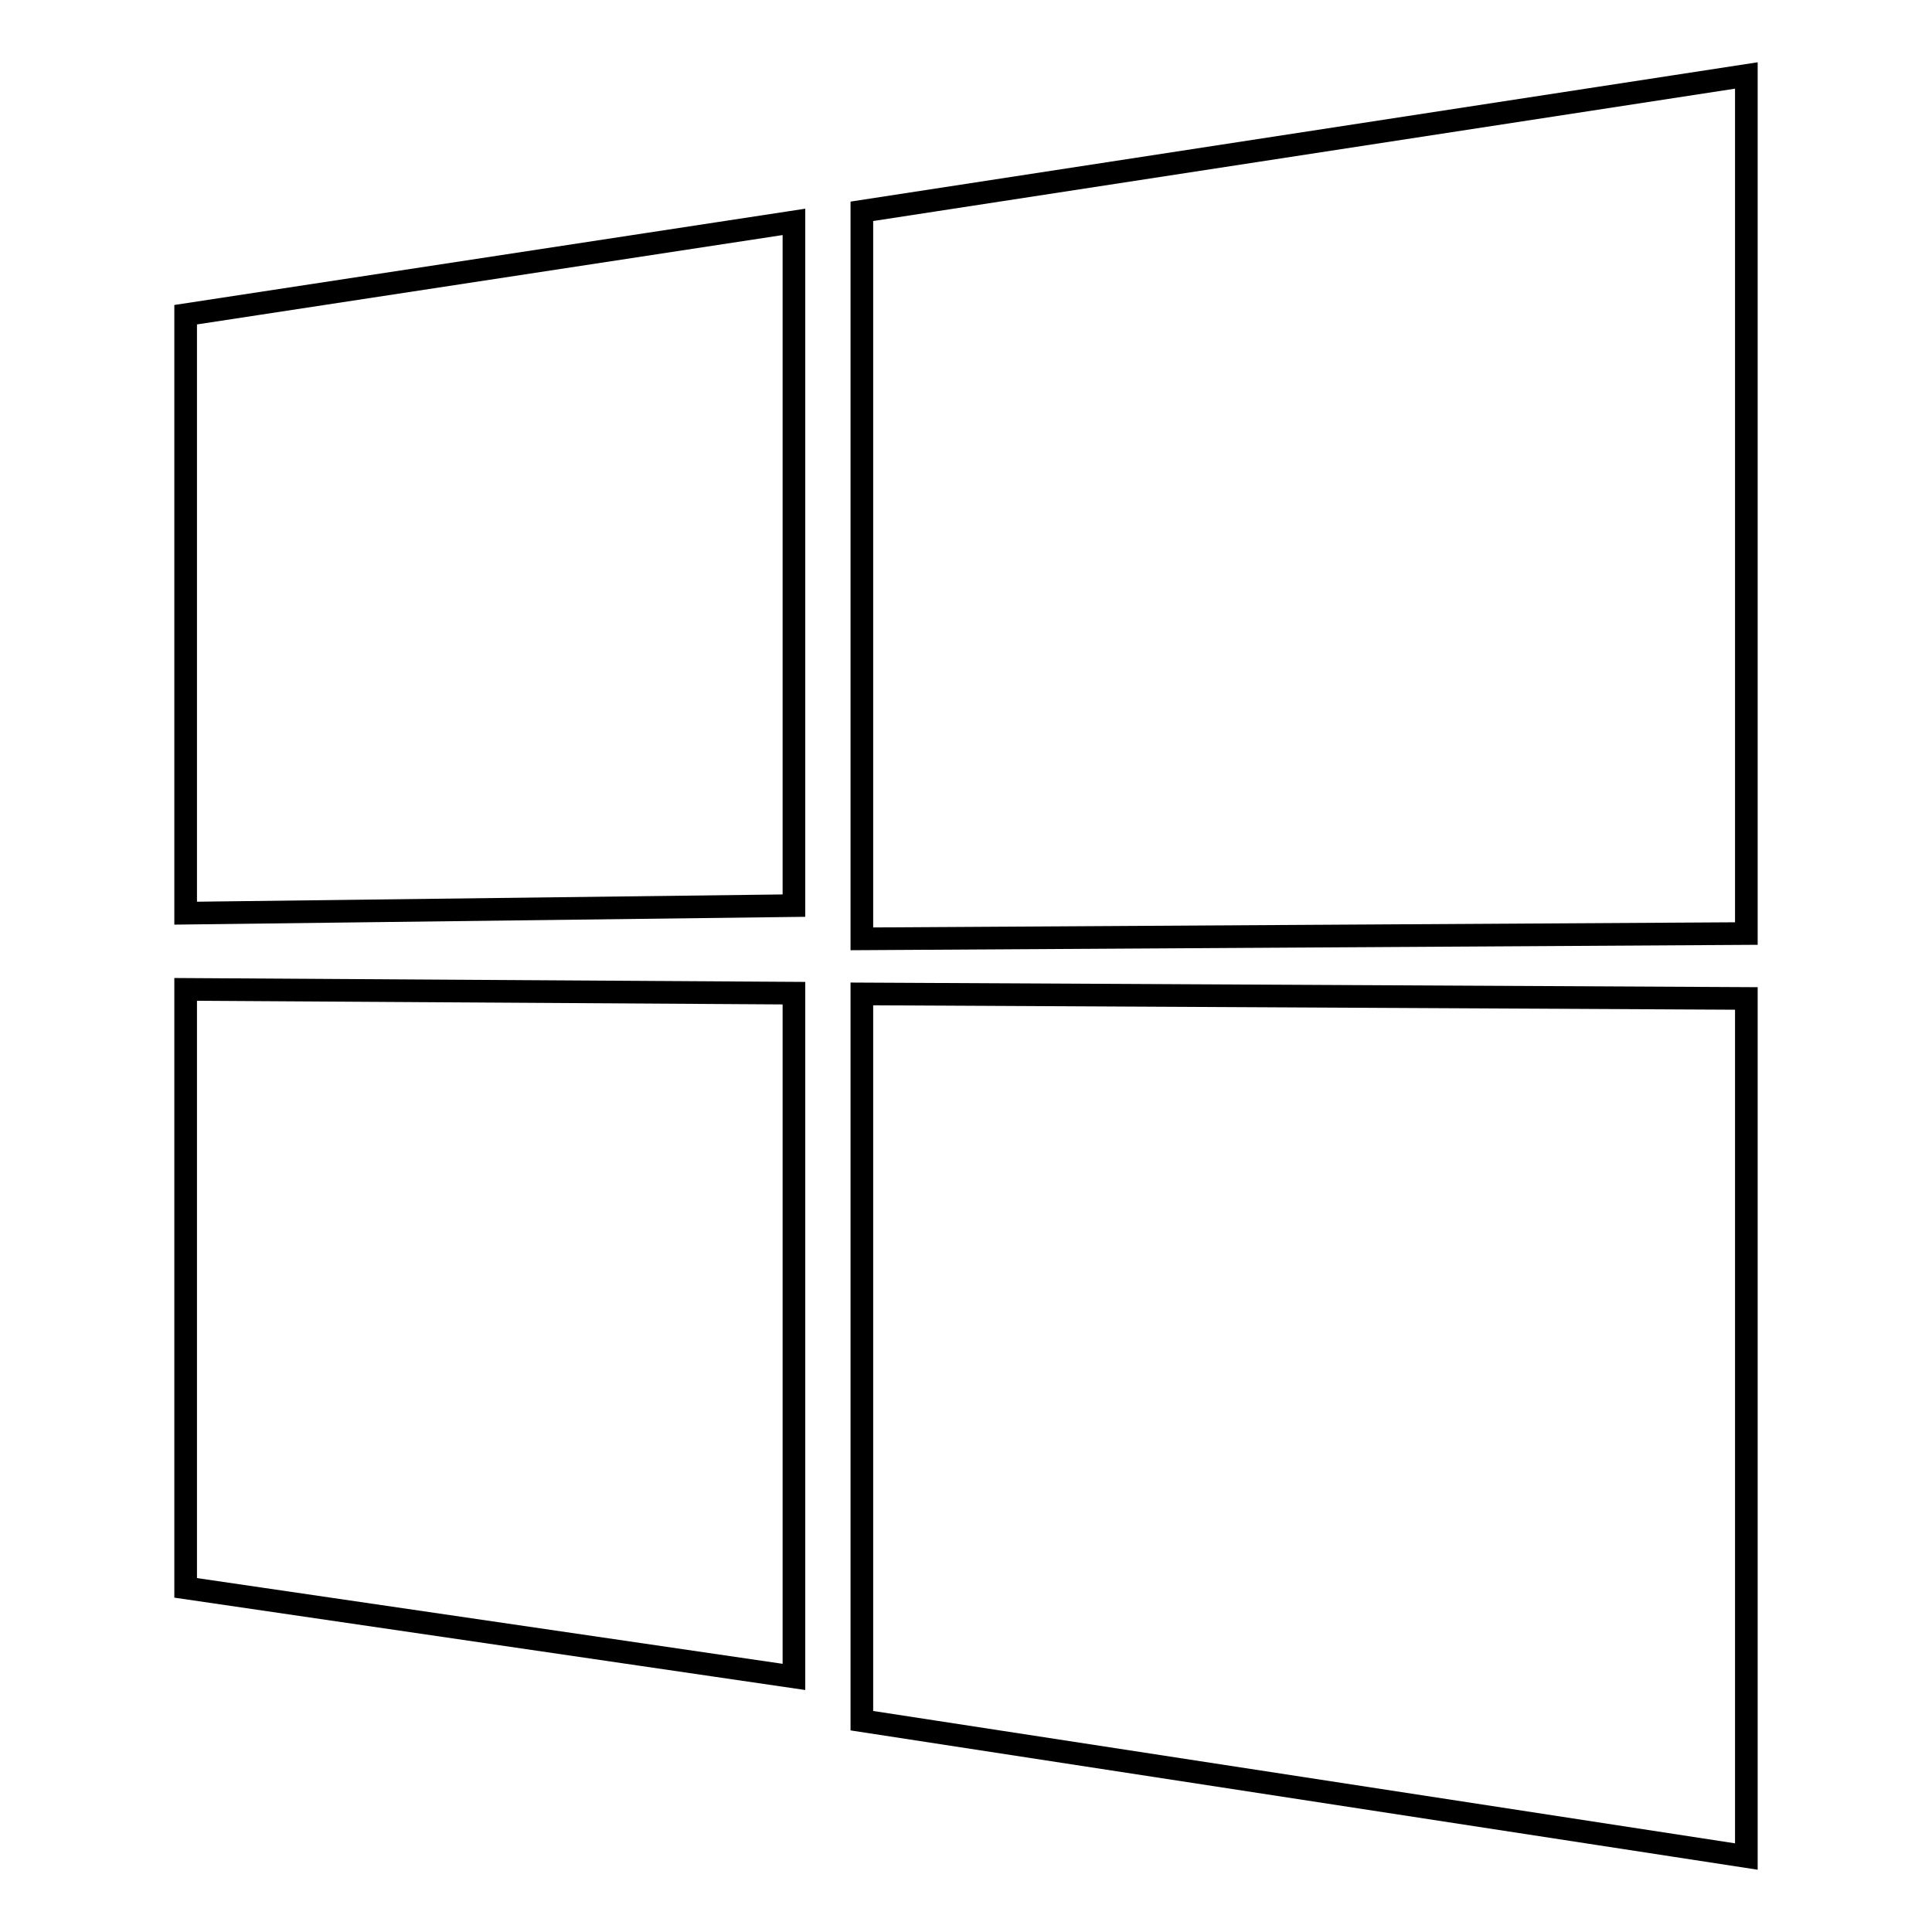 <?xml version="1.0" encoding="utf-8"?>
<!-- Svg Vector Icons : http://www.onlinewebfonts.com/icon -->
<!DOCTYPE svg PUBLIC "-//W3C//DTD SVG 1.1//EN" "http://www.w3.org/Graphics/SVG/1.1/DTD/svg11.dtd">
<svg version="1.1" xmlns="http://www.w3.org/2000/svg" xmlns:xlink="http://www.w3.org/1999/xlink" x="0px" y="0px" viewBox="0 0 256 256" enable-background="new 0 0 256 256" xml:space="preserve">
<g><g><path stroke-width="3" fill-opacity="0" stroke="#000000"  d="M24.6,121l80.6-1V29.4L24.6,41.7V121z M114.2,28v96.4l117.2-0.7V10L114.2,28z M24.6,210.4l80.6,11.8v-90.6l-80.6-0.5V210.4z M114.2,228l117.2,18V132.3l-117.2-0.6V228z"/></g></g>
</svg>